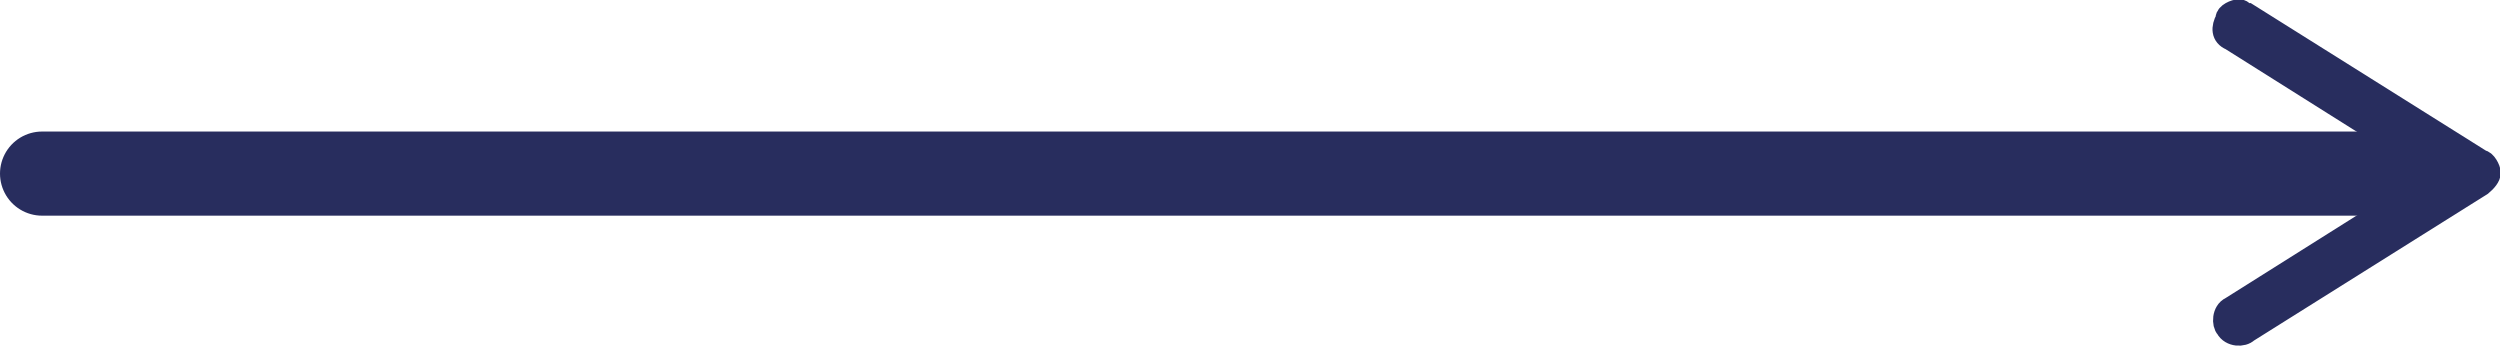 <svg xmlns="http://www.w3.org/2000/svg" id="Calque_2" data-name="Calque 2" viewBox="0 0 32.69 4.53"><defs><style>      .cls-1 {        stroke-linecap: round;        stroke-linejoin: round;        stroke-width: 1.1px;      }      .cls-1, .cls-2 {        fill: none;        stroke: #282d5e;      }      .cls-2 {        stroke-width: .28px;      }      .cls-3 {        fill: #282d5e;        stroke-width: 0px;      }    </style></defs><g id="Calque_1-2" data-name="Calque 1"><g><line class="cls-1" x1="31.61" y1="2.27" x2=".55" y2="2.27"></line><path class="cls-3" d="M29.11.25c-.06.11-.06.22.06.27l2.78,1.75-2.78,1.75c-.11.05-.11.22-.06.27.06.11.22.11.28.05l3.06-1.92c.06-.05.11-.11.11-.16s-.06-.16-.11-.16l-3.06-1.92c-.06,0-.06-.05-.11-.05-.06,0-.17.05-.17.11Z"></path><path class="cls-2" d="M29.11.25c-.06.11-.06.22.06.27l2.78,1.75-2.78,1.75c-.11.05-.11.22-.06.27.06.11.22.11.28.05l3.06-1.92c.06-.05.11-.11.11-.16s-.06-.16-.11-.16l-3.06-1.92c-.06,0-.06-.05-.11-.05-.06,0-.17.05-.17.11Z"></path></g></g></svg>